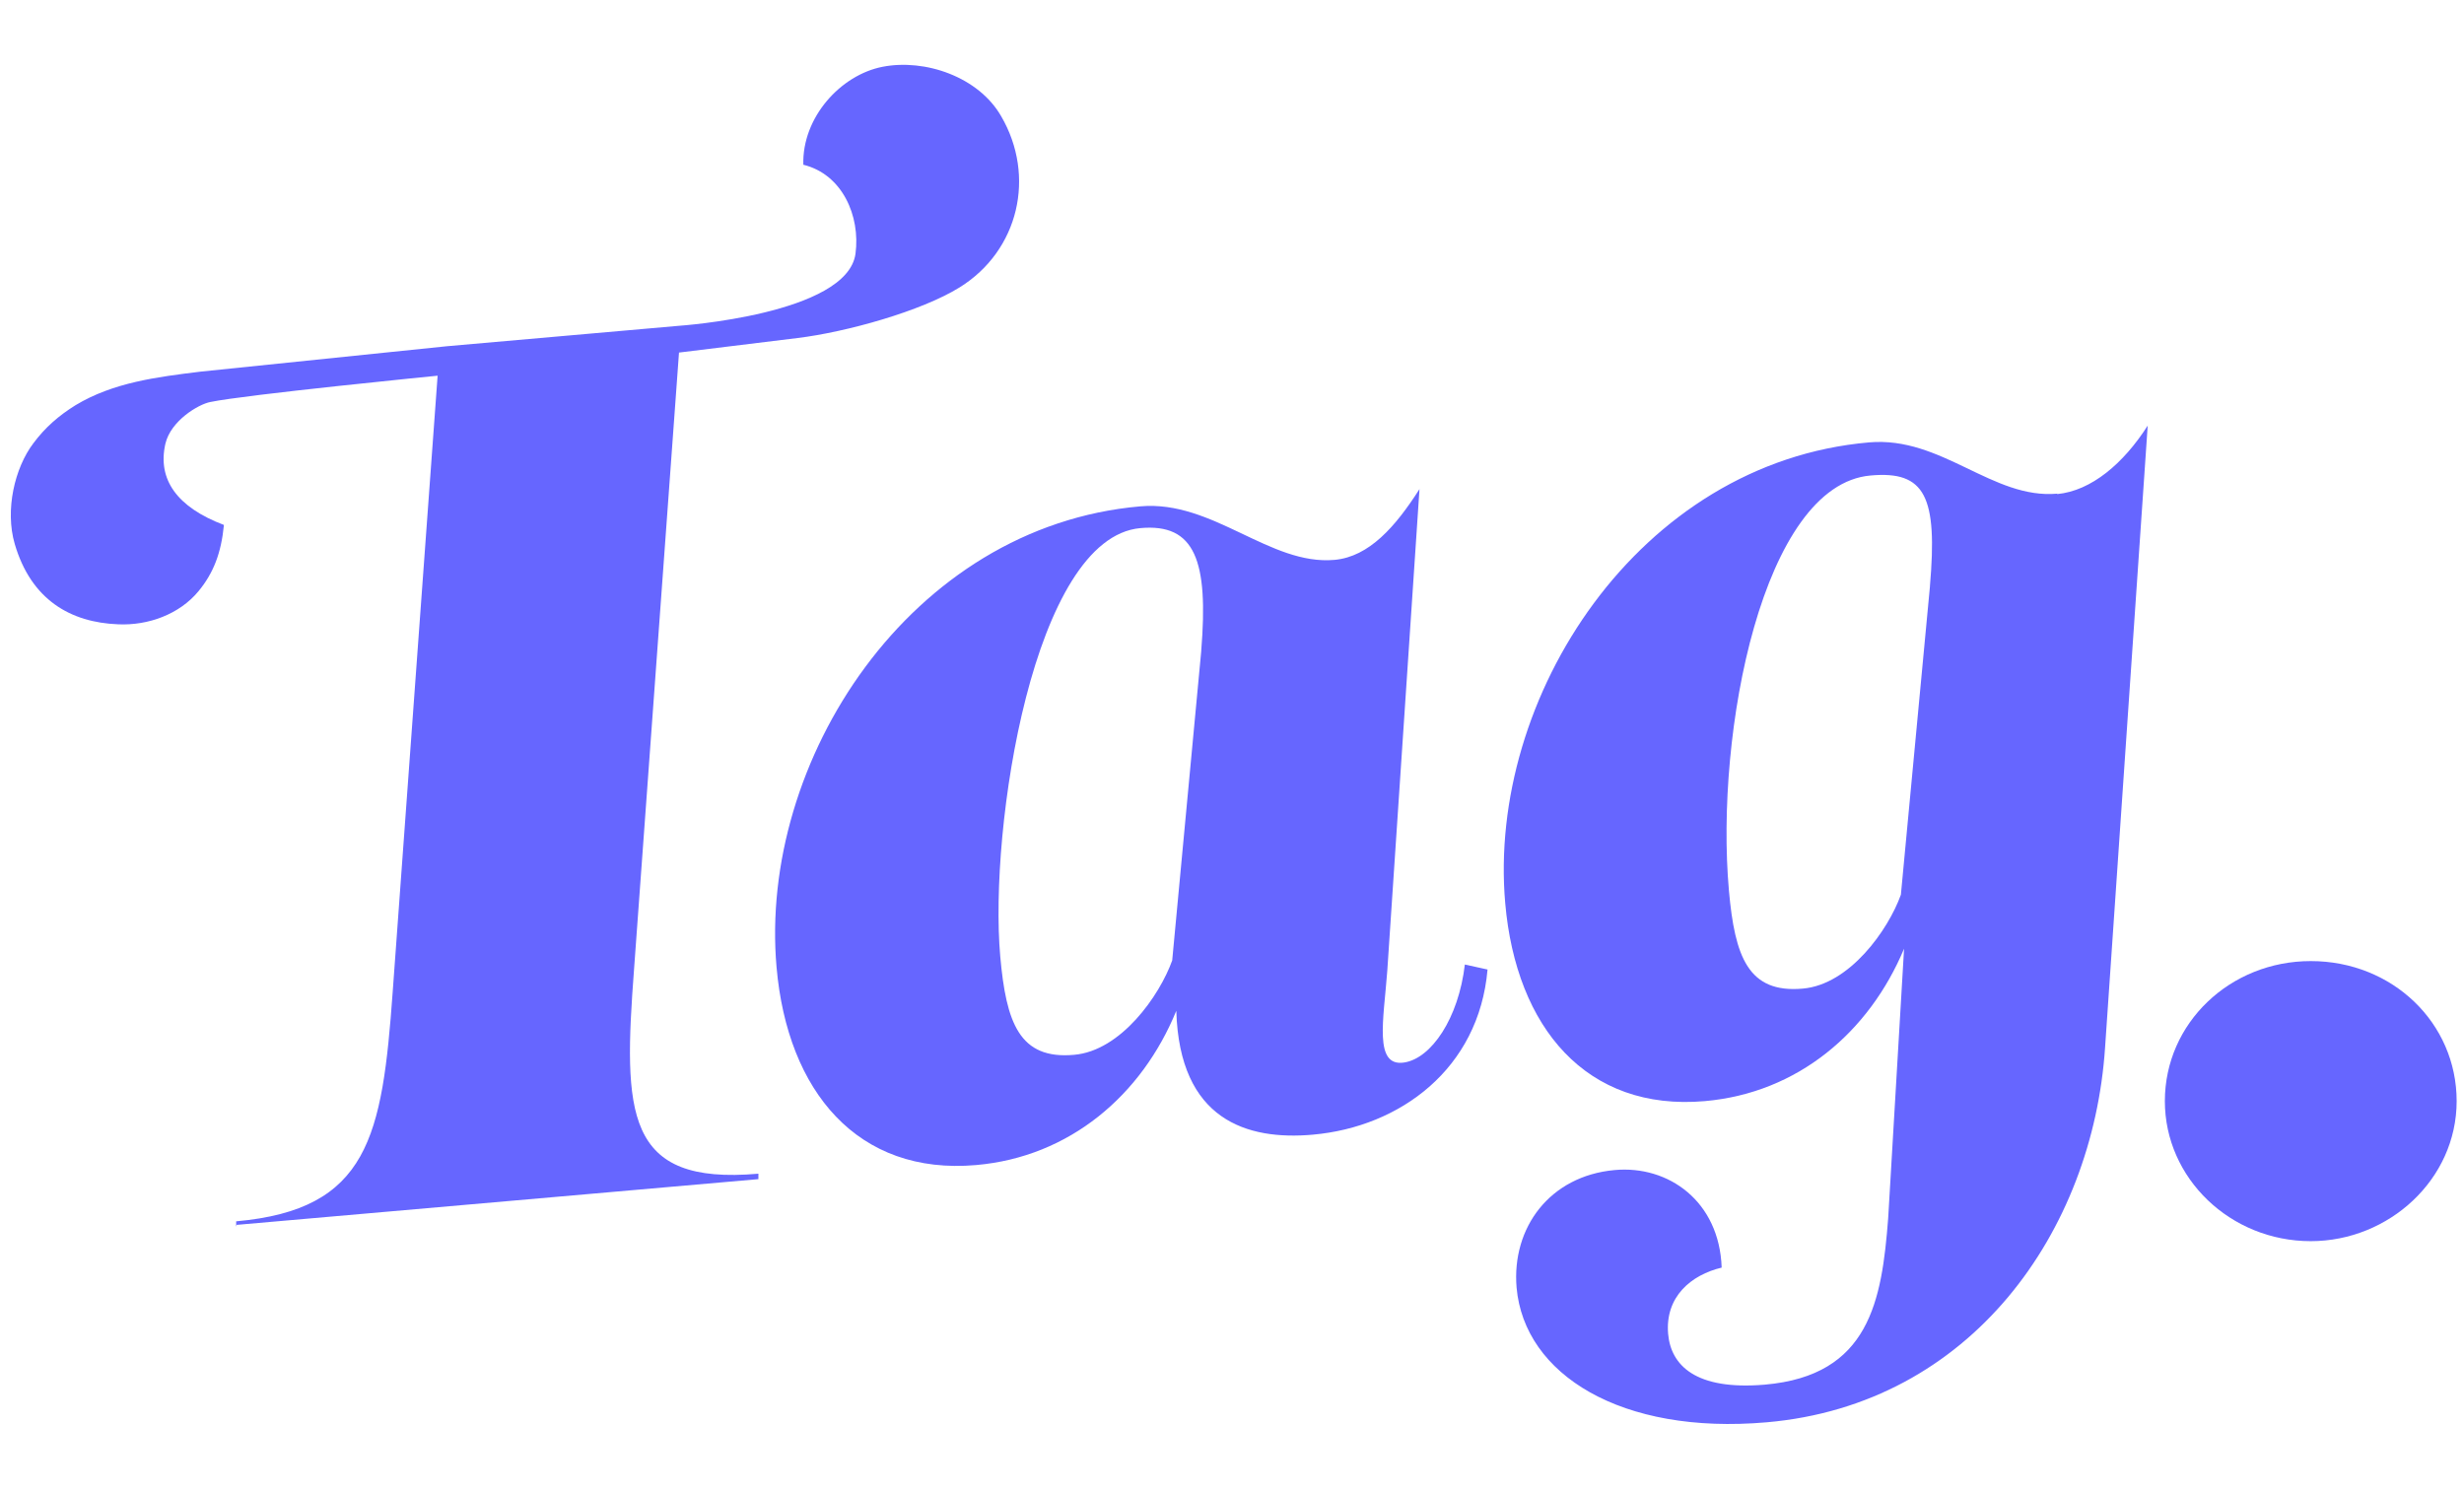 <svg width="228" height="138" viewBox="0 0 228 138" fill="none" xmlns="http://www.w3.org/2000/svg">
<g clip-path="url(#clip0_9490_17268)">
<path d="M21.853 113.532V113.028C34.113 111.936 35.372 105.177 36.338 91.784L40.494 34.769C40.494 34.769 22.651 36.532 19.46 37.204C18.369 37.414 15.807 38.925 15.304 41.067C14.548 44.383 16.395 46.945 20.72 48.582C20.468 51.185 19.754 53.032 18.369 54.712C16.605 56.853 13.708 57.903 10.937 57.777C6.529 57.609 2.876 55.509 1.365 50.345C0.441 47.197 1.365 43.292 3.086 41.025C4.178 39.555 5.437 38.464 6.991 37.498C10.475 35.399 14.464 34.895 18.578 34.391L41.376 32.04C48.513 31.41 55.693 30.781 62.83 30.151C62.83 30.151 78.406 29.101 79.162 23.475C79.624 19.991 77.944 16.128 74.334 15.246C74.208 10.88 77.776 6.933 81.681 6.178C85.586 5.422 90.54 7.101 92.639 10.754C95.872 16.296 94.276 23.181 88.818 26.582C85.25 28.807 78.28 30.739 73.788 31.284L62.83 32.628L58.674 89.643C57.666 103.036 57.792 109.711 70.177 108.62V109.124L21.811 113.364L21.853 113.532Z" fill="#6666FF"/>
<path d="M135.547 89.263C134.959 94.26 132.44 97.954 129.921 98.332C127.108 98.752 128.032 94.385 128.368 89.851L131.349 45.264C129.124 48.748 126.688 51.519 123.498 51.813C117.494 52.359 112.246 46.271 105.528 46.859C84.2 48.706 70.177 70.454 71.857 89.515C72.864 101.019 79.372 108.786 90.33 107.82C98.979 107.065 105.654 101.355 108.845 93.546C109.139 103.664 115.395 105.553 121.482 105.008C129.543 104.294 136.849 98.92 137.646 89.725L135.547 89.263ZM111.154 60.252L108.467 88.885C107.292 92.16 103.723 97.24 99.398 97.618C94.318 98.08 93.101 94.637 92.555 88.508C91.505 76.626 95.62 49.756 105.528 48.874C110.608 48.413 111.826 51.939 111.154 60.21V60.252Z" fill="#6666FF"/>
<path d="M190.379 45.685C184.375 46.231 179.673 40.353 172.955 40.941C151.627 42.788 137.604 64.536 139.283 83.597C140.291 95.101 146.799 102.868 157.757 101.903C166.363 101.147 172.955 95.521 176.188 87.796L174.718 112.735C174.131 120.376 172.997 127.303 163.299 128.143C156.875 128.689 154.608 126.337 154.356 123.441C154.062 119.998 156.497 117.983 159.31 117.311C159.1 111.181 154.398 107.822 149.402 108.284C143.398 108.83 139.871 113.616 140.333 119.158C141.047 127.219 150.032 132.803 163.467 131.628C182.402 129.99 193.653 113.952 194.787 96.948L198.733 39.388C196.508 42.872 193.527 45.433 190.337 45.727L190.379 45.685ZM178.581 54.292L175.894 82.8C174.718 86.074 171.15 91.112 166.825 91.49C161.745 91.952 160.528 88.51 159.982 82.422C158.68 67.727 163.131 44.888 173.081 44.006C178.161 43.544 179.295 45.979 178.581 54.25V54.292Z" fill="#6666FF"/>
<path d="M213.82 114.864C206.368 114.864 200.32 109.032 200.32 101.904C200.32 94.668 206.368 88.944 213.82 88.944C221.38 88.944 227.32 94.668 227.32 101.904C227.32 109.14 221.056 114.864 213.82 114.864Z" fill="#6666FF"/>
</g>
<defs>
<clipPath id="clip0_9490_17268">
<rect width="228" height="138" fill="white"/>
</clipPath>
</defs>
</svg>
